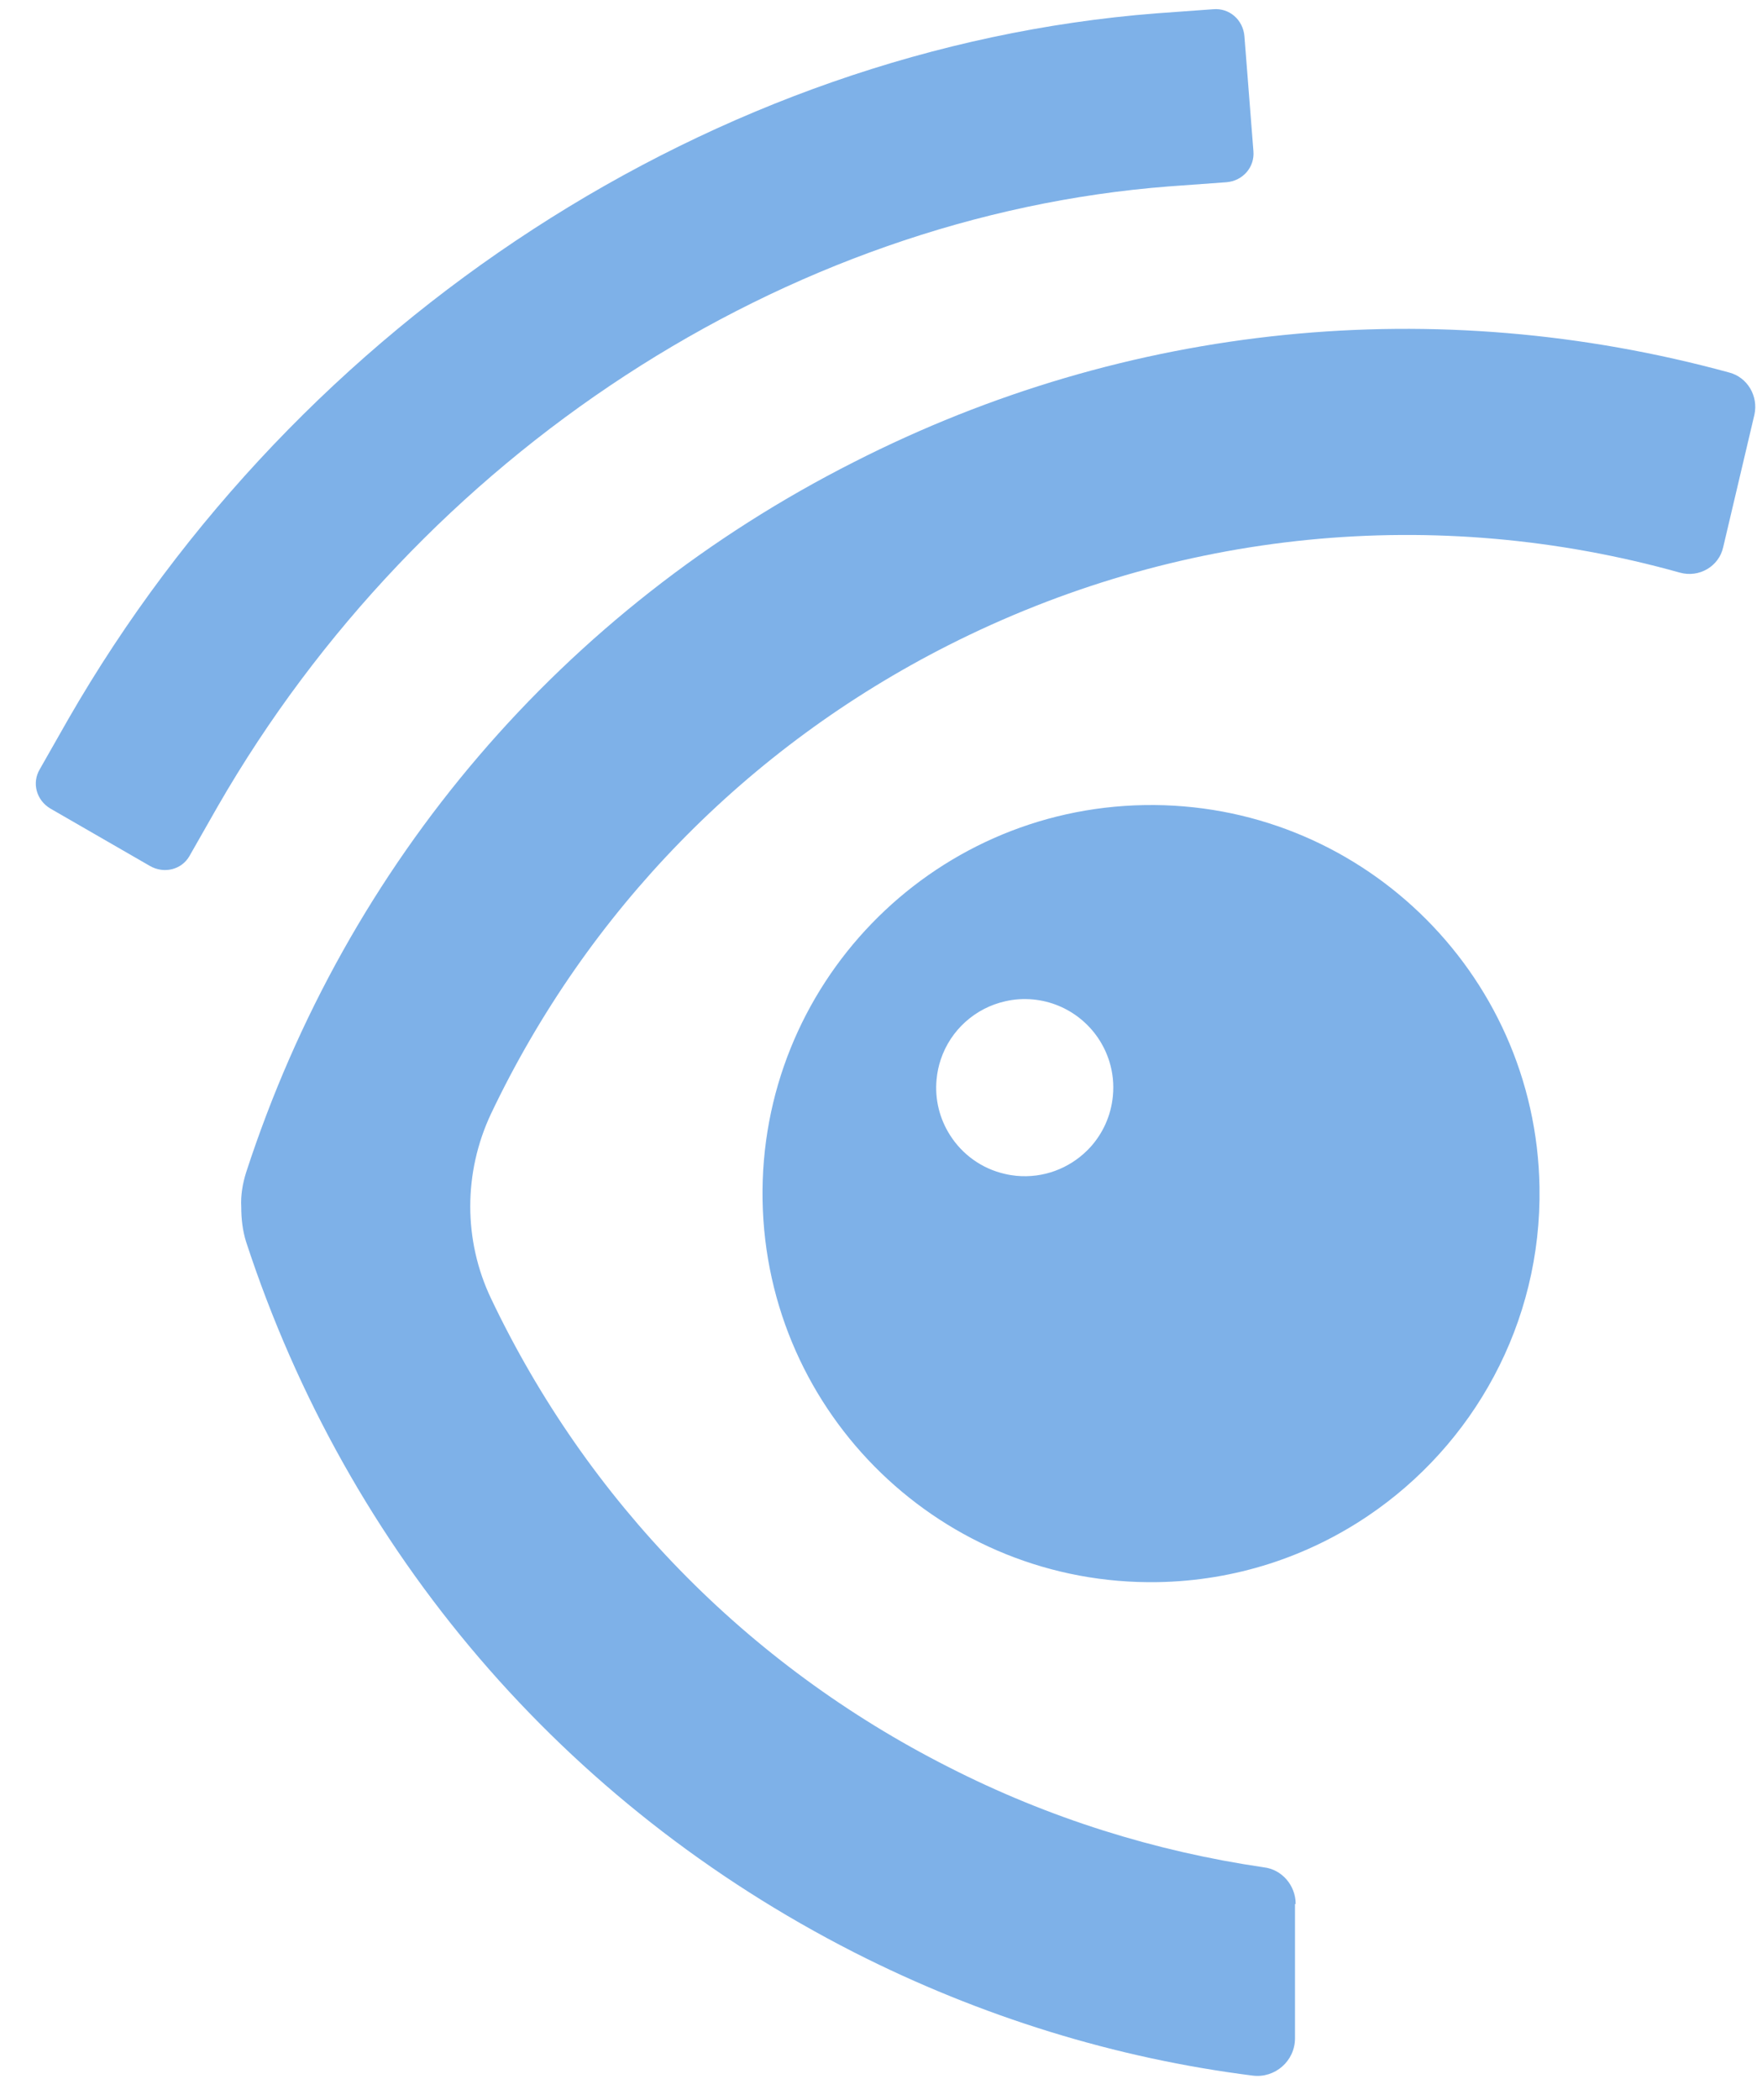 <svg width="47" height="56" viewBox="0 0 47 56" fill="none" xmlns="http://www.w3.org/2000/svg">
<path d="M41.065 31.655C41.016 28.776 39.797 26.192 37.868 24.346C35.964 22.524 33.371 21.423 30.528 21.471C24.806 21.567 20.244 26.285 20.341 32.008C20.44 37.73 25.158 42.291 30.88 42.194C32.956 42.159 34.876 41.513 36.48 40.434C39.296 38.539 41.127 35.302 41.065 31.655ZM29.685 29.231C29.634 29.764 29.411 30.237 29.076 30.603L29.071 30.608C29.048 30.632 29.026 30.654 29.003 30.678C29.001 30.68 28.999 30.681 28.996 30.685C28.515 31.16 27.834 31.427 27.109 31.358C27.007 31.347 26.907 31.332 26.809 31.308C26.186 31.169 25.665 30.785 25.34 30.271C25.068 29.844 24.93 29.326 24.983 28.783C25 28.601 25.037 28.426 25.093 28.259C25.355 27.47 26.016 26.881 26.816 26.703C27.053 26.648 27.303 26.631 27.559 26.655C28.035 26.701 28.466 26.886 28.814 27.166C29.18 27.46 29.452 27.859 29.592 28.311C29.682 28.601 29.716 28.911 29.685 29.231Z" fill="#7EB1E8"/>
<path d="M3.998 23.094L1.341 21.562C0.971 21.341 0.842 20.879 1.064 20.51L1.82 19.181C7.966 8.496 19.095 1.28 30.832 0.357L32.364 0.246C32.788 0.209 33.157 0.523 33.194 0.966L33.434 4.03C33.471 4.454 33.157 4.823 32.715 4.86L31.183 4.971C20.94 5.764 11.214 12.113 5.807 21.507L5.05 22.836C4.847 23.186 4.386 23.316 3.998 23.094Z" fill="#7EB1E8"/>
<path d="M34.561 50.778C34.561 50.28 34.192 49.856 33.712 49.8C30.815 49.376 27.973 48.49 25.297 47.124C19.907 44.393 15.663 40.019 13.098 34.63C12.359 33.08 12.359 31.271 13.098 29.702C15.663 24.313 19.907 19.939 25.297 17.208C31.387 14.126 38.271 13.443 44.804 15.27C45.321 15.418 45.856 15.104 45.966 14.588L46.797 11.062C46.908 10.564 46.612 10.066 46.133 9.937C38.307 7.796 30.076 8.608 22.787 12.318C15.017 16.248 9.259 22.985 6.564 31.271C6.472 31.566 6.417 31.88 6.435 32.194C6.435 32.508 6.472 32.821 6.564 33.117C9.277 41.403 15.035 48.121 22.787 52.07C26.164 53.786 29.763 54.894 33.417 55.355C34.007 55.429 34.543 54.968 34.543 54.359V50.778H34.561Z" fill="#7EB1E8"/>
</svg>
